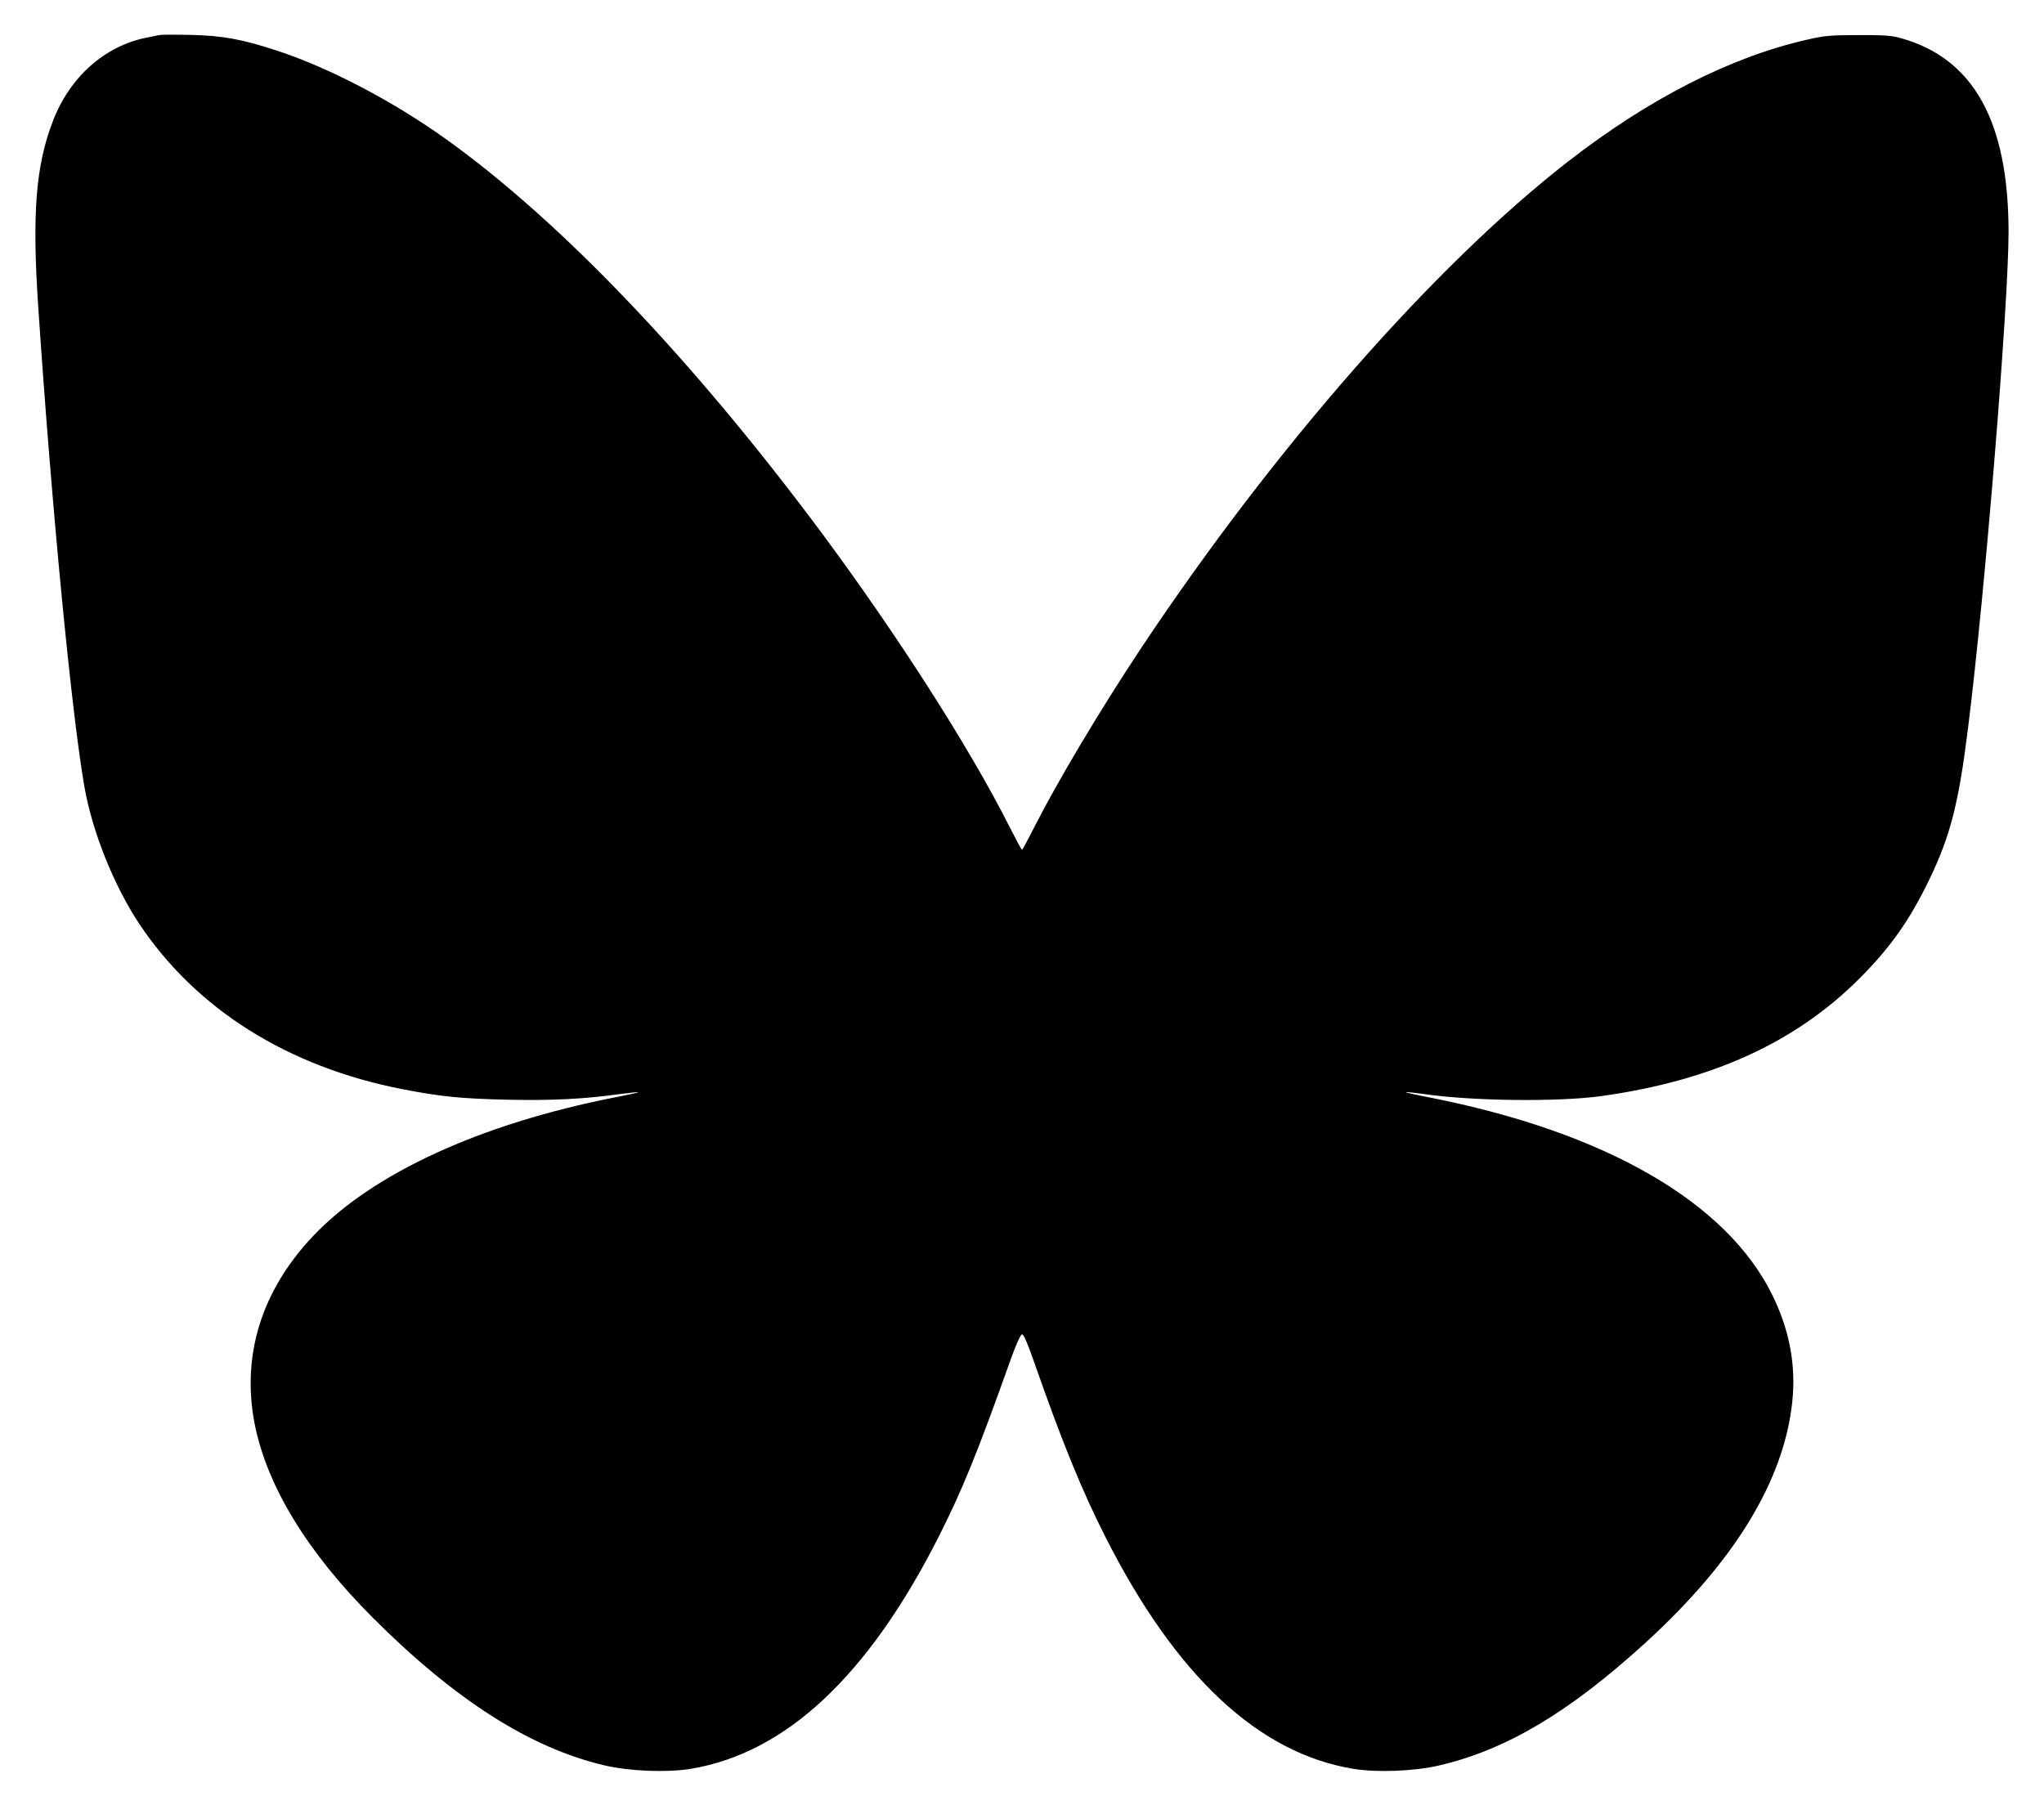 <?xml version="1.0" standalone="no"?>
<!DOCTYPE svg PUBLIC "-//W3C//DTD SVG 20010904//EN"
 "http://www.w3.org/TR/2001/REC-SVG-20010904/DTD/svg10.dtd">
<svg version="1.0" xmlns="http://www.w3.org/2000/svg"
 width="1200pt" height="1060pt" viewBox="0 0 1200 1060"
 preserveAspectRatio="xMidYMid meet">

<g transform="translate(0,1060) scale(0.1,-0.1)"
fill="#000000" stroke="none">
<path d="M935 10394 c-11 -2 -45 -9 -75 -15 -245 -49 -450 -231 -549 -489
-101 -260 -123 -542 -87 -1085 80 -1194 196 -2393 272 -2827 46 -262 173 -579
322 -803 334 -501 872 -839 1543 -970 227 -44 346 -56 615 -62 265 -6 455 4
663 33 57 7 106 13 108 11 1 -2 -61 -16 -140 -31 -790 -156 -1423 -447 -1771
-816 -300 -318 -418 -696 -342 -1095 71 -367 307 -756 696 -1145 483 -483 924
-764 1360 -866 144 -34 365 -43 505 -20 557 92 1041 544 1455 1361 141 279
228 493 428 1055 32 87 54 135 63 135 9 0 33 -56 71 -165 161 -461 279 -751
418 -1025 414 -817 898 -1269 1455 -1361 140 -23 361 -14 505 20 393 92 760
310 1209 719 524 478 814 953 863 1415 23 215 -16 423 -117 628 -268 546 -981
957 -2012 1160 -79 15 -141 29 -139 31 2 2 50 -3 107 -11 282 -41 784 -47
1039 -12 648 90 1140 314 1516 690 182 182 295 342 411 582 124 258 172 446
227 889 101 803 238 2492 238 2915 -1 648 -206 1017 -632 1136 -52 15 -101 19
-250 18 -163 0 -199 -3 -301 -27 -450 -102 -929 -347 -1404 -716 -784 -610
-1719 -1676 -2502 -2851 -240 -361 -494 -787 -631 -1057 -37 -73 -69 -133 -72
-133 -3 0 -35 60 -72 133 -236 468 -659 1128 -1110 1736 -753 1011 -1523 1819
-2198 2303 -314 225 -692 423 -1001 523 -200 65 -314 86 -499 90 -91 2 -174 2
-185 -1z"/>
</g>
</svg>
